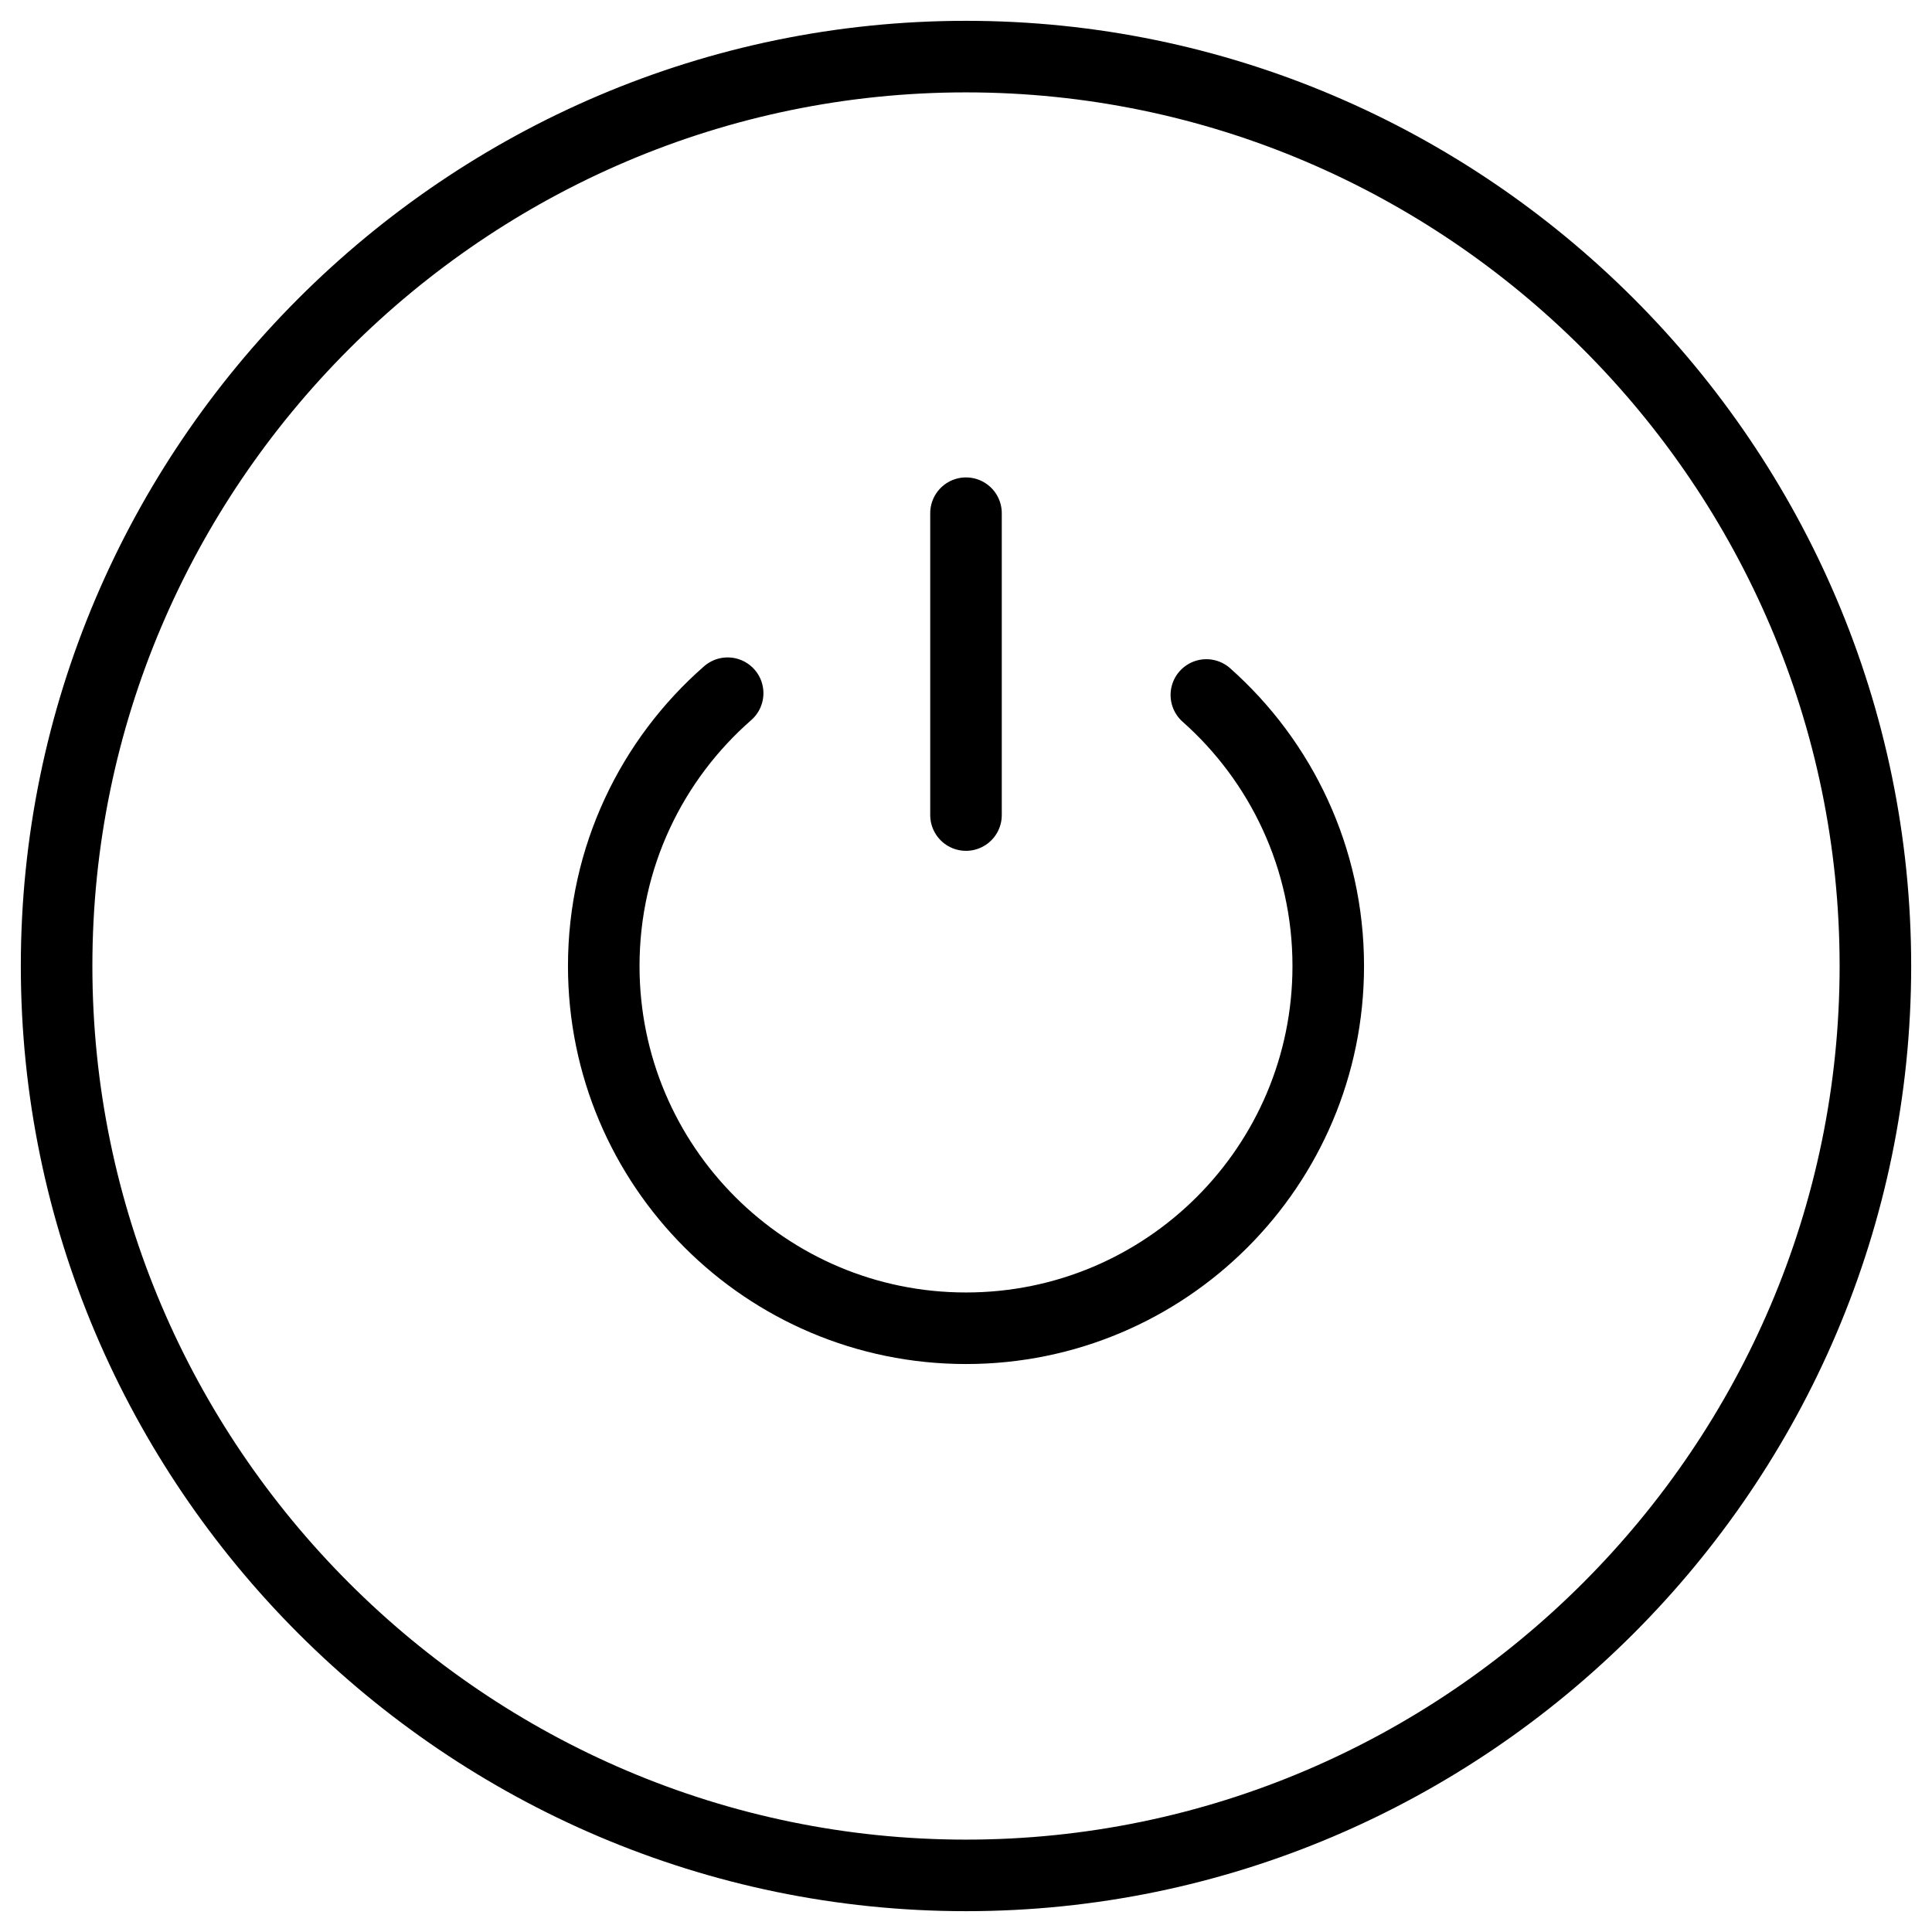 <svg width="54" height="54" viewBox="0 0 54 54" fill="none" xmlns="http://www.w3.org/2000/svg">
<g clip-path="url(#clip0_93_2383)">
<mask id="mask0_93_2383" style="mask-type:luminance" maskUnits="userSpaceOnUse" x="0" y="0" width="54" height="54">
<path d="M53 53V1H1V53H53Z" fill="white" stroke="white" stroke-width="2"/>
</mask>
<g mask="url(#mask0_93_2383)">
<path d="M1.582 27C1.582 40.98 13.02 52.418 27 52.418C40.98 52.418 52.418 40.98 52.418 27C52.418 13.02 40.98 1.582 27 1.582C13.02 1.582 1.582 13.02 1.582 27Z" stroke="black" stroke-width="2" stroke-miterlimit="10" stroke-linecap="round" stroke-linejoin="round"/>
<path d="M20.338 19.375C18.216 21.231 16.875 23.959 16.875 27C16.875 32.592 21.408 37.125 27 37.125C32.592 37.125 37.125 32.592 37.125 27C37.125 23.986 35.808 21.279 33.718 19.425" stroke="black" stroke-width="2" stroke-miterlimit="10" stroke-linecap="round" stroke-linejoin="round"/>
<path d="M27 14.344V22.781" stroke="black" stroke-width="2" stroke-miterlimit="10" stroke-linecap="round" stroke-linejoin="round"/>
</g>
</g>
<defs>
<clipPath id="clip0_93_2383">
<rect width="54" height="54" fill="white"/>
</clipPath>
</defs>
</svg>
